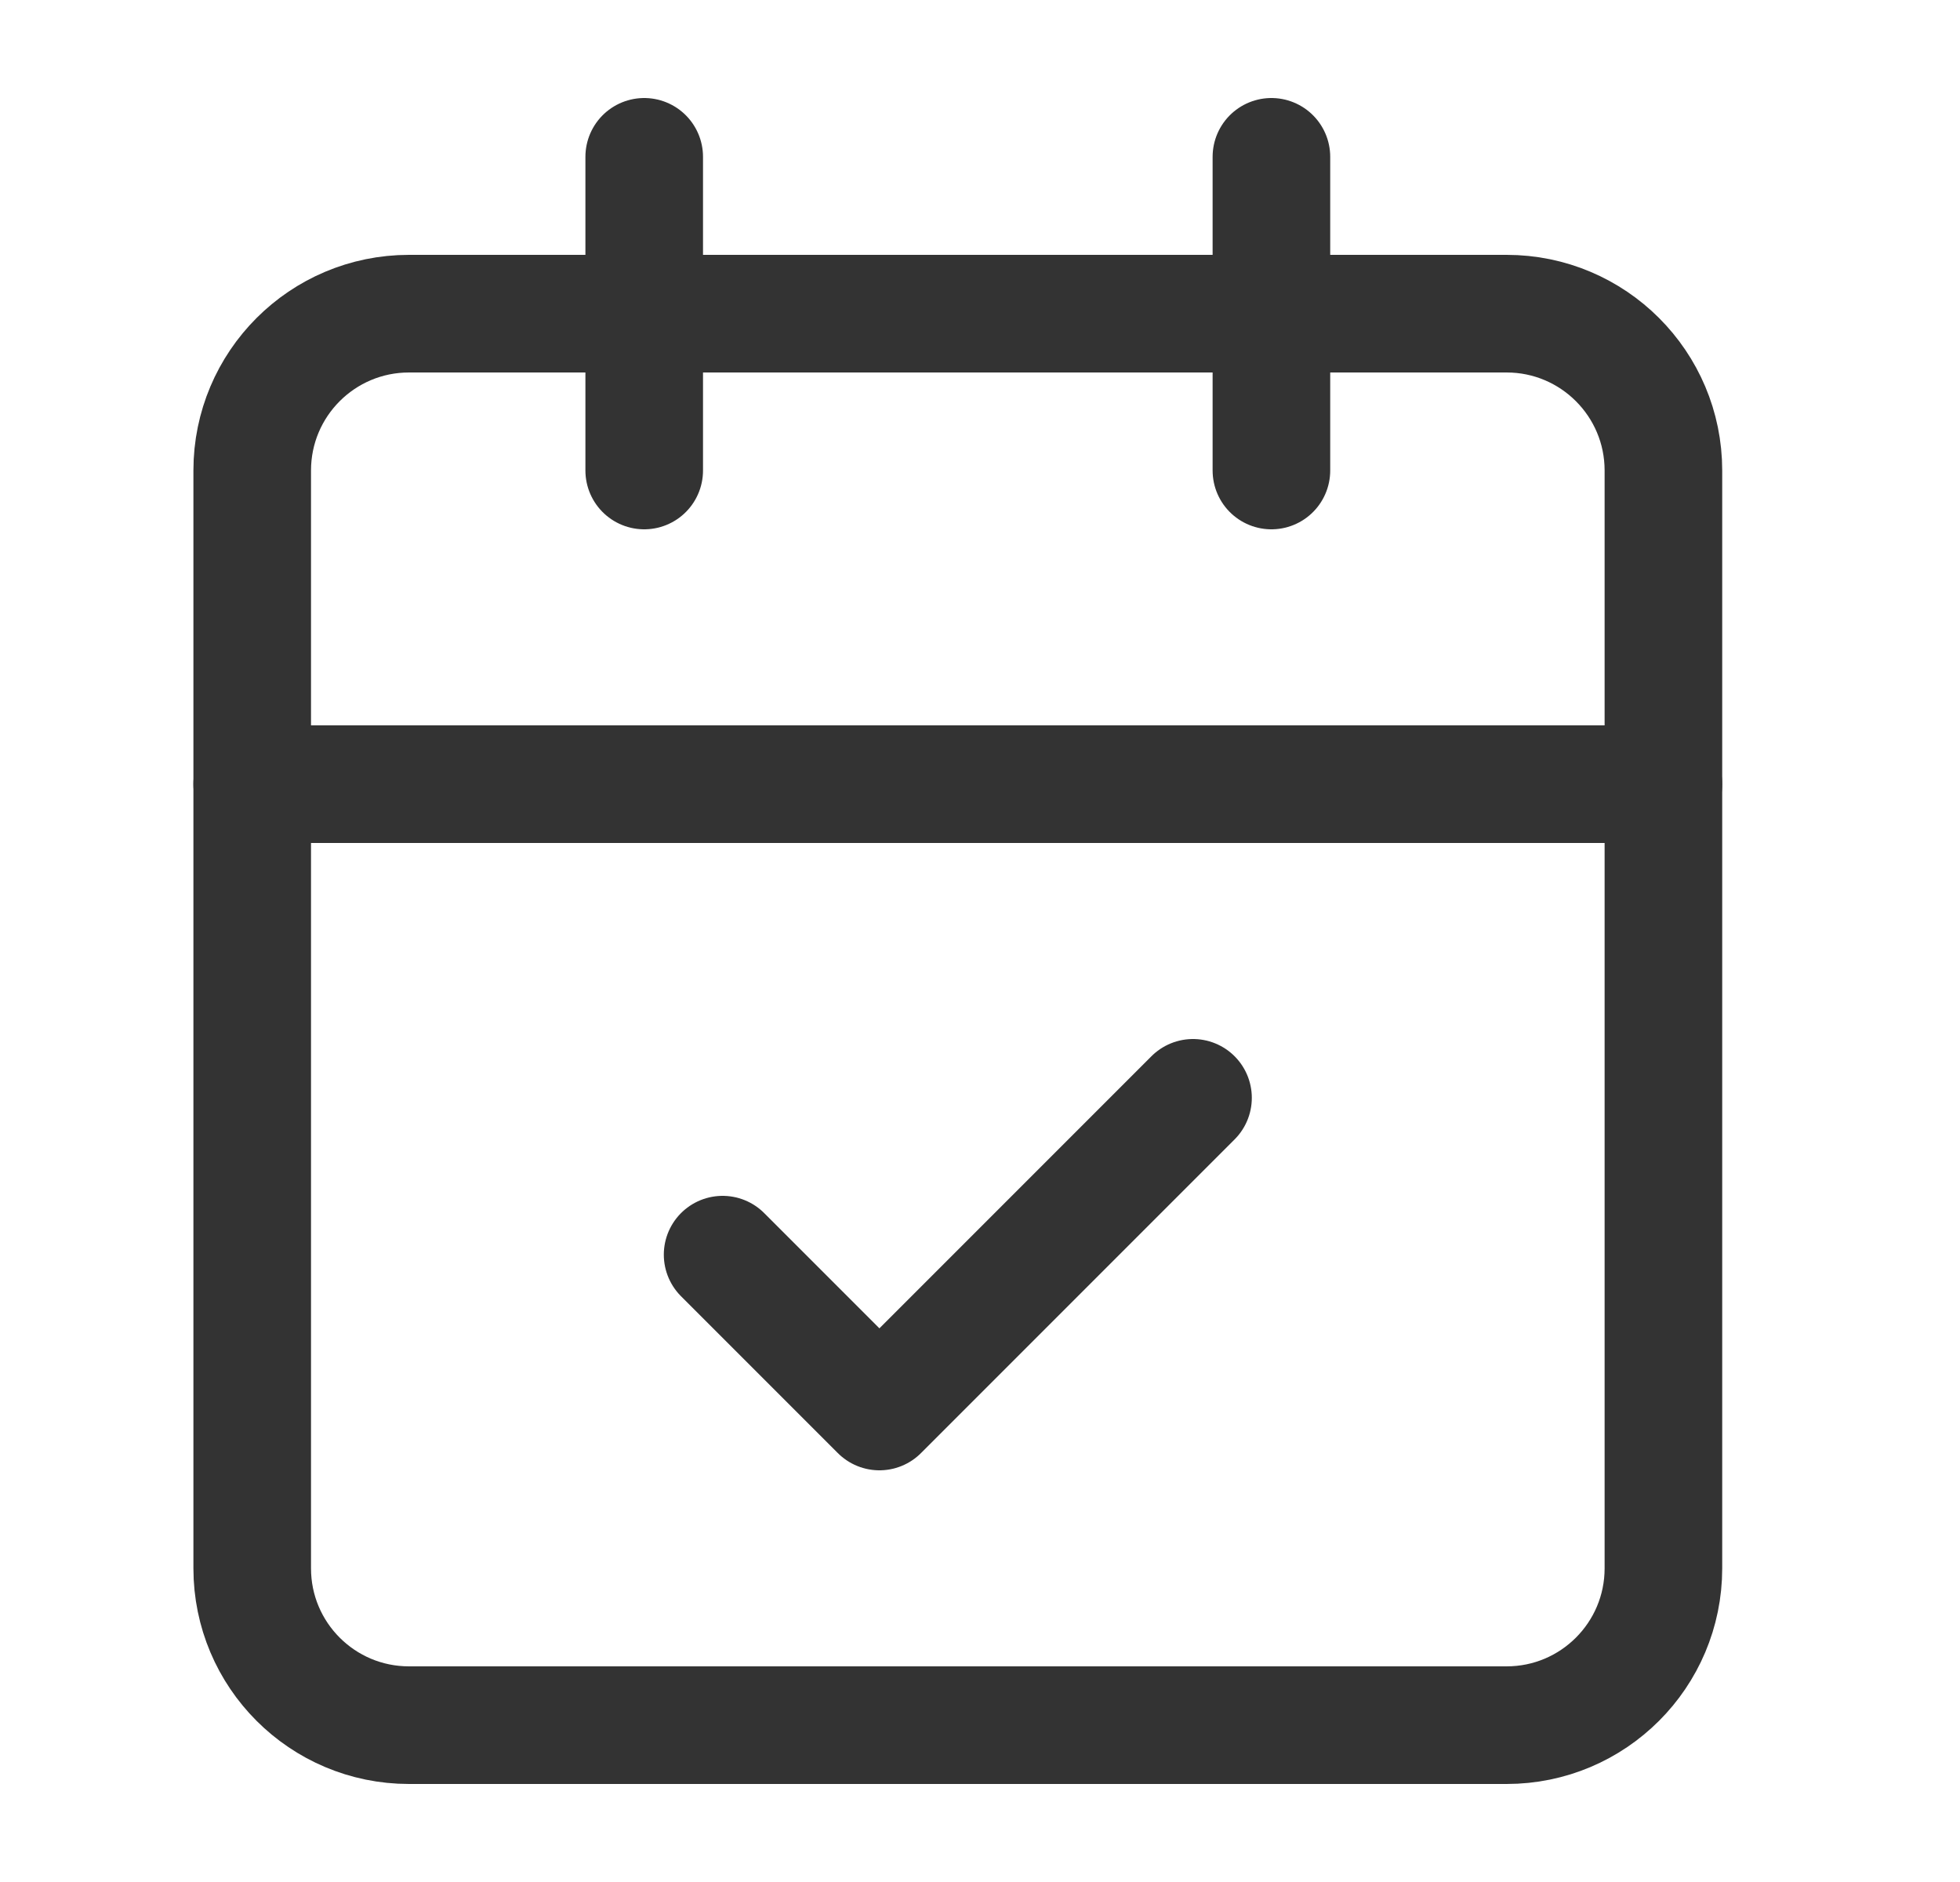 <svg width="25" height="24" viewBox="0 0 25 24" fill="none" xmlns="http://www.w3.org/2000/svg">
<g id="calendar">
<path id="Vector" d="M19.217 4H5.217C4.112 4 3.217 4.895 3.217 6V20C3.217 21.105 4.112 22 5.217 22H19.217C20.321 22 21.217 21.105 21.217 20V6C21.217 4.895 20.321 4 19.217 4Z" stroke="#333333" stroke-width="1.5" stroke-linecap="round" stroke-linejoin="round"/>
<path id="Vector_2" d="M16.217 2V6" stroke="#333333" stroke-width="1.5" stroke-linecap="round" stroke-linejoin="round"/>
<path id="Vector_3" d="M8.217 2V6" stroke="#333333" stroke-width="1.5" stroke-linecap="round" stroke-linejoin="round"/>
<path id="Vector_4" d="M3.217 10H21.217" stroke="#333333" stroke-width="1.5" stroke-linecap="round" stroke-linejoin="round"/>
<path id="Vector_5" d="M9.217 16L11.217 18L15.217 14" stroke="#333333" stroke-width="1.5" stroke-linecap="round" stroke-linejoin="round"/>
</g>
</svg>
